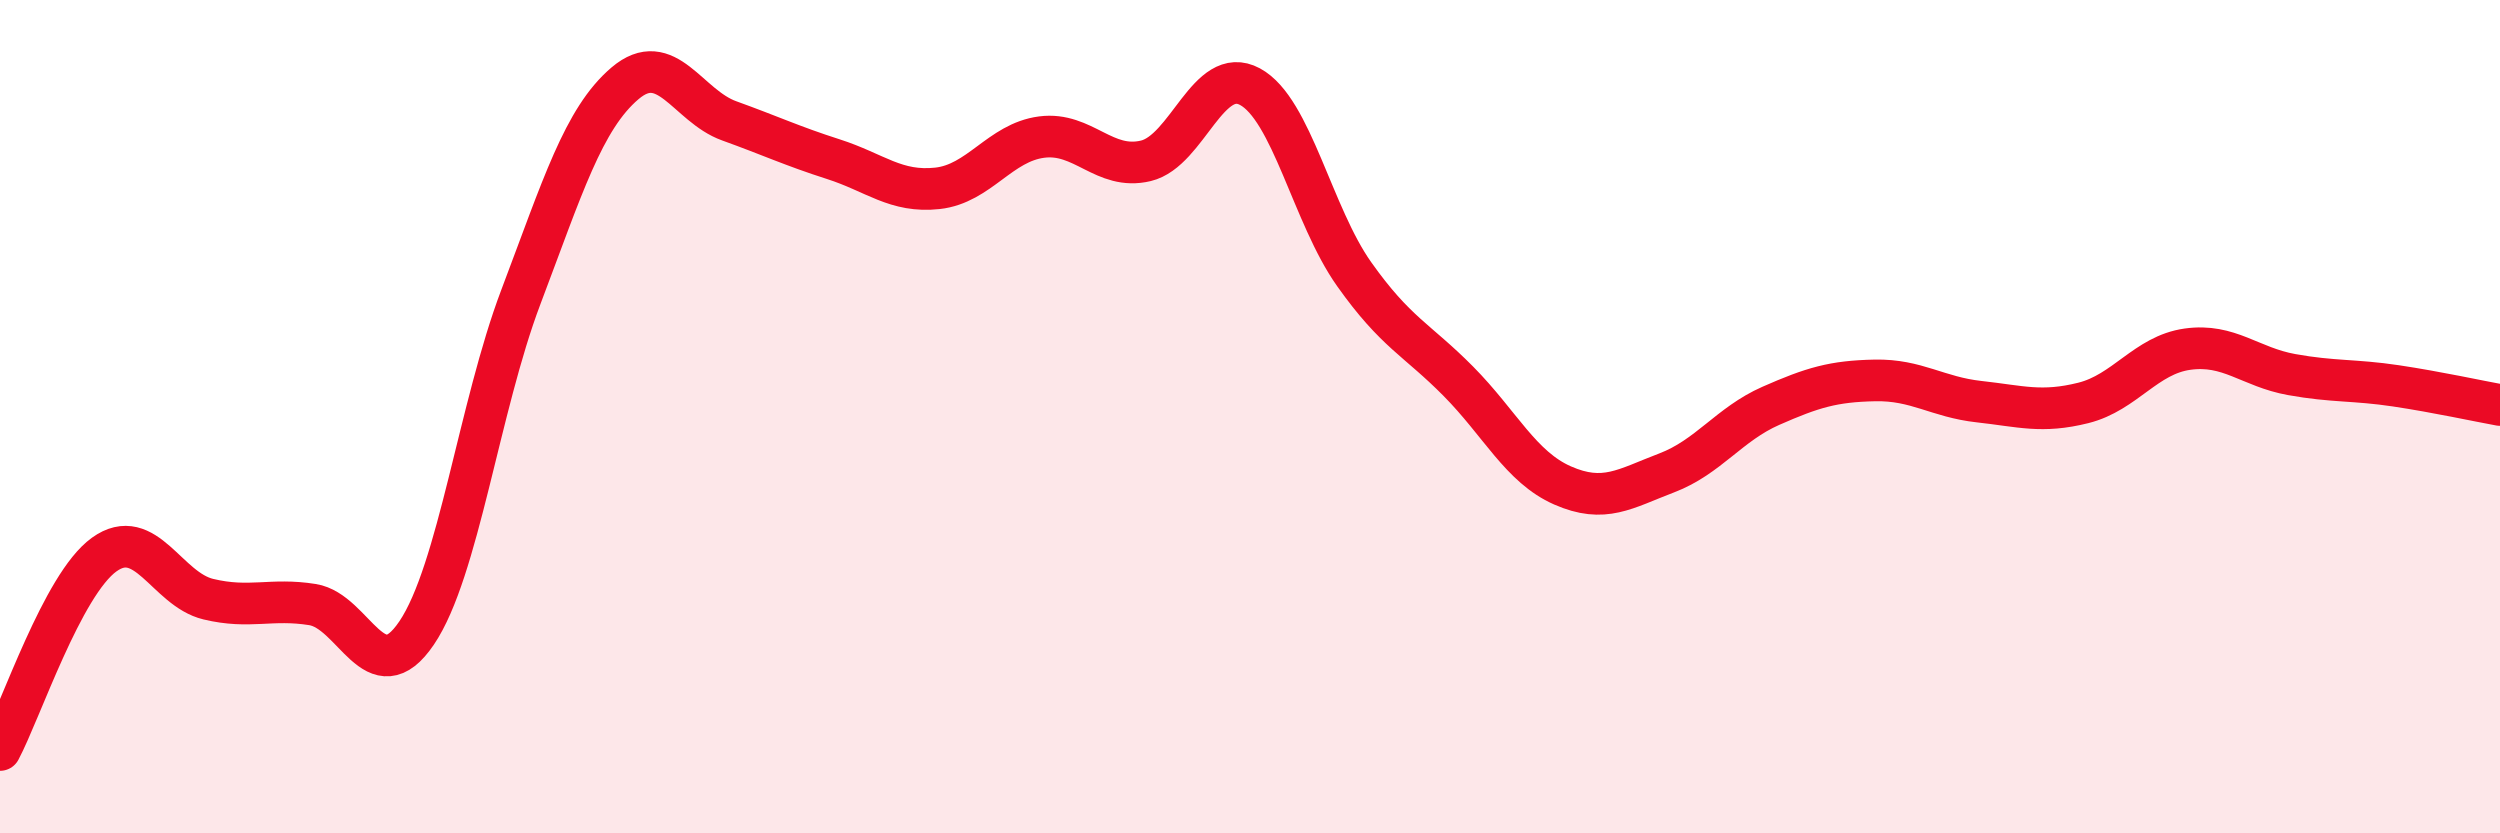 
    <svg width="60" height="20" viewBox="0 0 60 20" xmlns="http://www.w3.org/2000/svg">
      <path
        d="M 0,18 C 0.5,17.06 1.5,14.03 2.5,13.31 C 3.5,12.59 4,14.14 5,14.38 C 6,14.62 6.5,14.35 7.5,14.51 C 8.5,14.67 9,16.67 10,15.19 C 11,13.71 11.5,9.77 12.5,7.13 C 13.5,4.49 14,2.85 15,2 C 16,1.15 16.5,2.54 17.5,2.9 C 18.5,3.26 19,3.5 20,3.82 C 21,4.14 21.5,4.63 22.5,4.52 C 23.5,4.41 24,3.42 25,3.29 C 26,3.16 26.5,4.1 27.5,3.86 C 28.5,3.62 29,1.54 30,2.08 C 31,2.62 31.5,5.17 32.5,6.58 C 33.5,7.99 34,8.14 35,9.15 C 36,10.16 36.5,11.21 37.5,11.65 C 38.5,12.09 39,11.73 40,11.35 C 41,10.97 41.5,10.18 42.5,9.74 C 43.5,9.3 44,9.15 45,9.13 C 46,9.11 46.5,9.53 47.5,9.64 C 48.5,9.75 49,9.92 50,9.67 C 51,9.42 51.5,8.52 52.5,8.38 C 53.5,8.24 54,8.81 55,8.99 C 56,9.17 56.5,9.11 57.5,9.26 C 58.5,9.41 59.5,9.63 60,9.72L60 20L0 20Z"
        fill="#EB0A25"
        opacity="0.1"
        stroke-linecap="round"
        stroke-linejoin="round"
      />
      <path
        d="M 0,18 C 0.5,17.06 1.5,14.03 2.5,13.31 C 3.5,12.59 4,14.14 5,14.38 C 6,14.62 6.5,14.35 7.5,14.51 C 8.5,14.67 9,16.67 10,15.19 C 11,13.71 11.5,9.77 12.5,7.13 C 13.5,4.49 14,2.85 15,2 C 16,1.15 16.5,2.54 17.5,2.9 C 18.5,3.26 19,3.5 20,3.82 C 21,4.14 21.5,4.63 22.5,4.52 C 23.5,4.41 24,3.42 25,3.29 C 26,3.16 26.5,4.1 27.5,3.86 C 28.5,3.62 29,1.54 30,2.08 C 31,2.62 31.5,5.17 32.5,6.58 C 33.5,7.99 34,8.14 35,9.15 C 36,10.16 36.5,11.21 37.5,11.65 C 38.5,12.09 39,11.73 40,11.35 C 41,10.97 41.5,10.18 42.5,9.74 C 43.5,9.3 44,9.15 45,9.13 C 46,9.11 46.5,9.53 47.5,9.64 C 48.5,9.75 49,9.92 50,9.67 C 51,9.42 51.5,8.52 52.5,8.38 C 53.5,8.24 54,8.81 55,8.99 C 56,9.17 56.5,9.11 57.5,9.26 C 58.5,9.41 59.5,9.63 60,9.72"
        stroke="#EB0A25"
        stroke-width="1"
        fill="none"
        stroke-linecap="round"
        stroke-linejoin="round"
      />
    </svg>
  